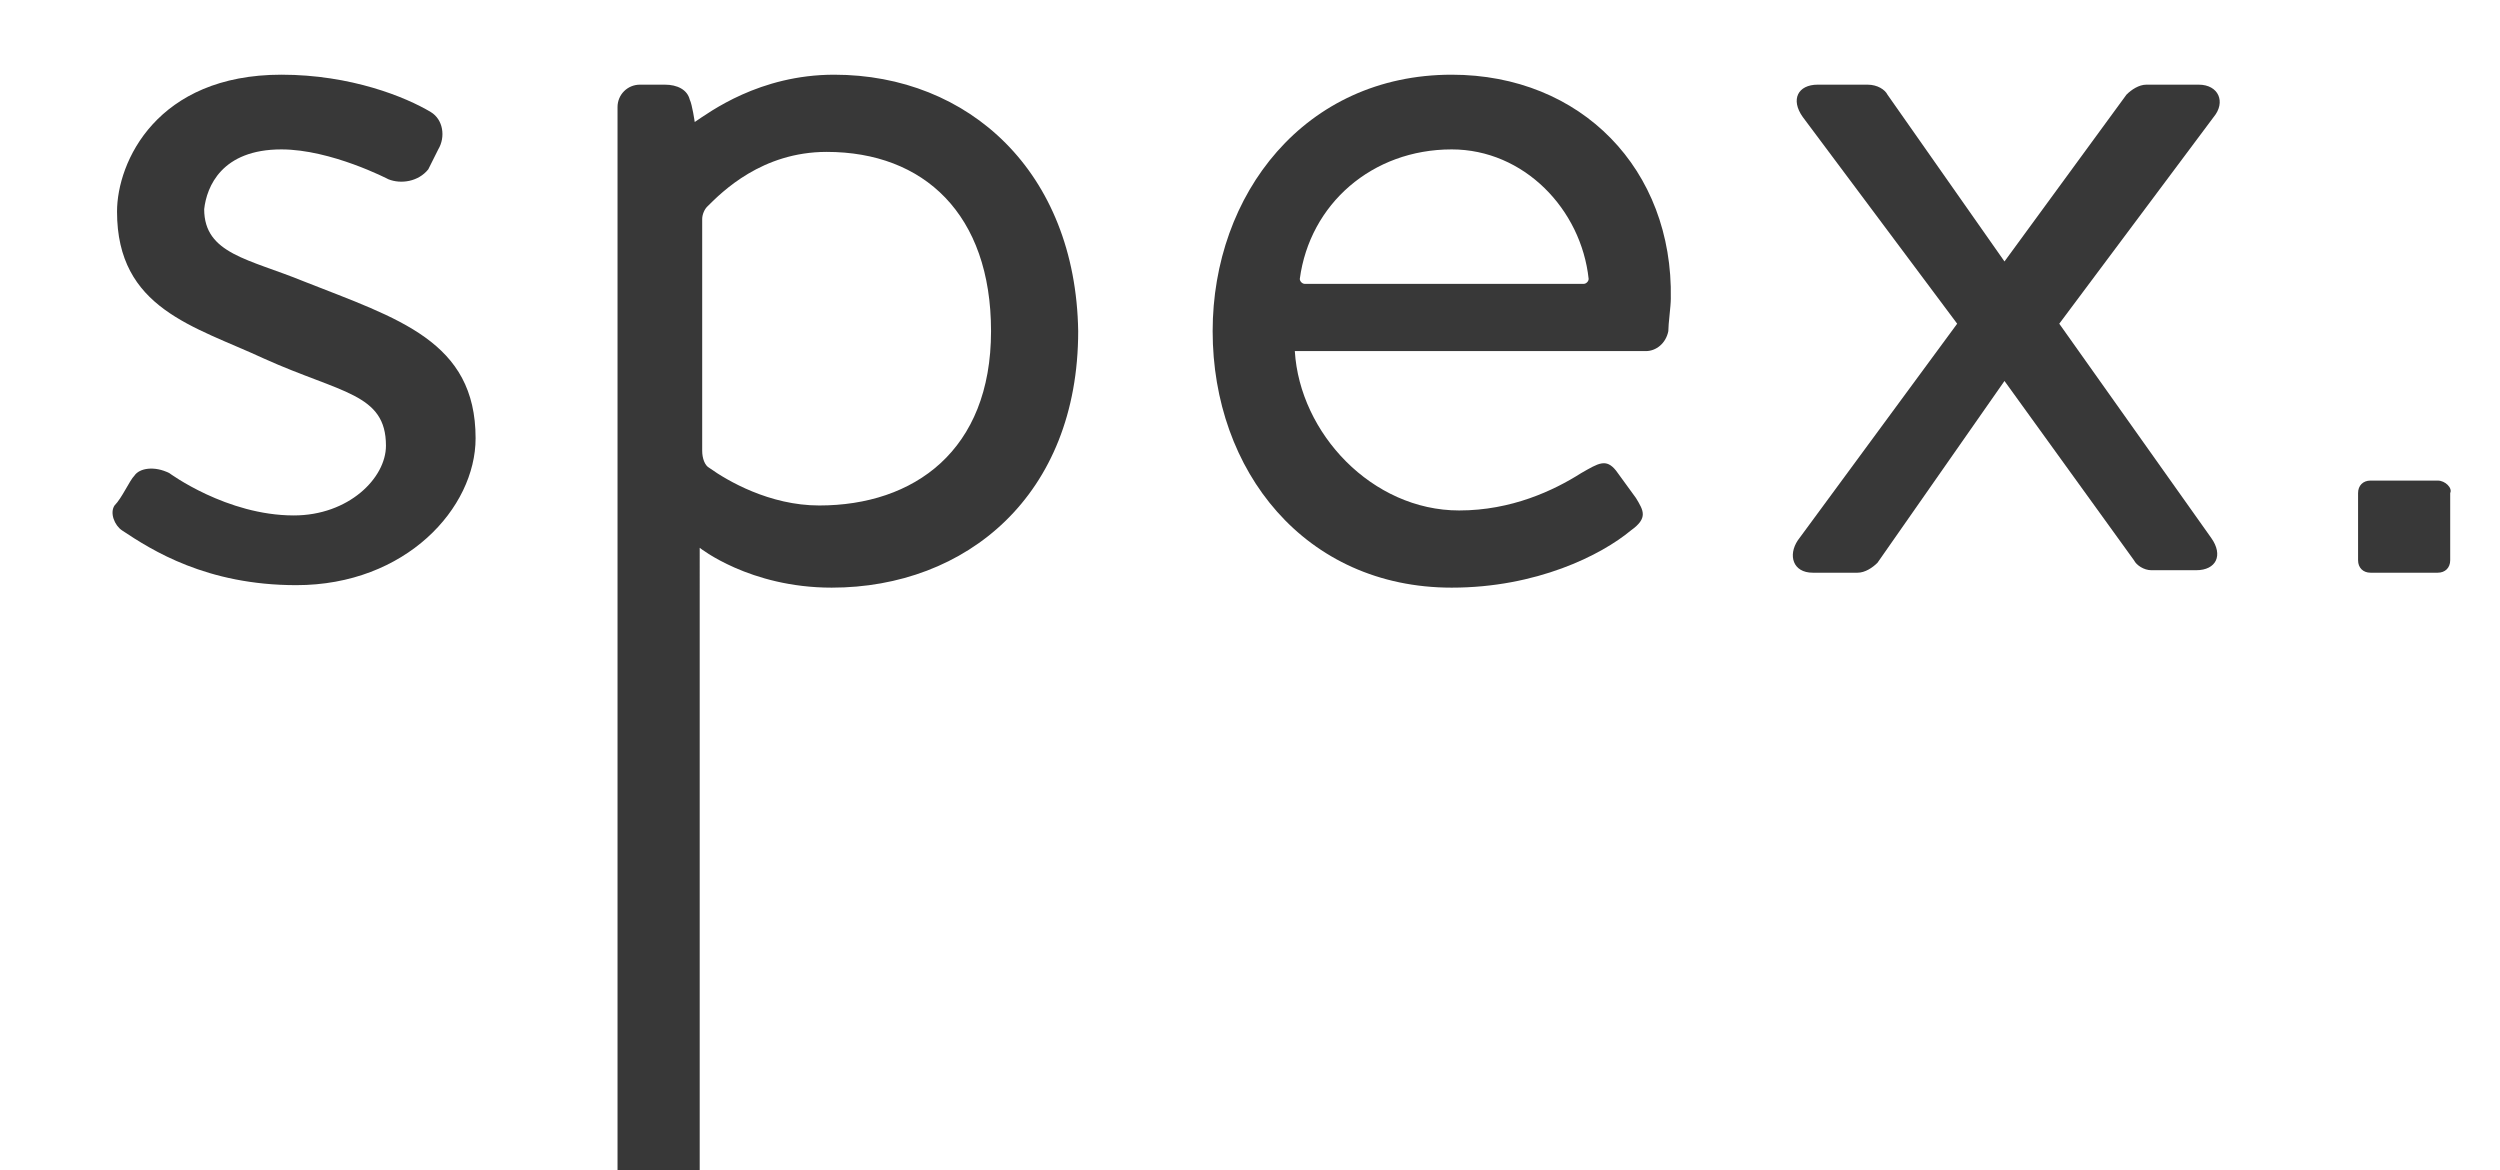 <?xml version="1.0" encoding="UTF-8"?> <!-- Generator: Adobe Illustrator 23.0.3, SVG Export Plug-In . SVG Version: 6.00 Build 0) --> <svg xmlns="http://www.w3.org/2000/svg" xmlns:xlink="http://www.w3.org/1999/xlink" id="Слой_1" x="0px" y="0px" width="100.4px" height="47px" viewBox="0 0 100.4 47" style="enable-background:new 0 0 100.4 47;" xml:space="preserve"> <style type="text/css"> .st0{clip-path:url(#SVGID_2_);} .st1{fill:#383838;} </style> <g> <defs> <rect id="SVGID_1_" width="100.4" height="47"></rect> </defs> <clipPath id="SVGID_2_"> <use xlink:href="#SVGID_1_" style="overflow:visible;"></use> </clipPath> <g class="st0"> <path class="st1" d="M12.2,11.3c-2.2-0.9-4-1.1-4-2.9C8.3,7.5,8.9,6,11.3,6c2,0,4.3,1.2,4.3,1.2c0.5,0.2,1.2,0.1,1.6-0.4 c0.1-0.2,0.3-0.6,0.4-0.8c0.3-0.5,0.2-1.2-0.3-1.5c-1-0.6-3.2-1.5-6-1.5c-5,0-6.6,3.5-6.6,5.5c0,3.9,3.1,4.6,5.9,5.9 c3.1,1.4,4.9,1.4,4.9,3.5c0,1.3-1.5,2.8-3.7,2.8c-2.7,0-5-1.7-5-1.7c-0.6-0.3-1.2-0.2-1.4,0.1c-0.2,0.2-0.5,0.9-0.8,1.2 c-0.2,0.3,0,0.8,0.3,1c1.2,0.8,3.4,2.2,7,2.2c4.4,0,7.2-3.1,7.2-5.9C19.1,13.7,16,12.8,12.2,11.3z"></path> <path class="st1" d="M33.5,3c-3,0-5,1.5-5.6,1.9c0,0,0,0,0,0s-0.1-0.7-0.2-0.9c-0.1-0.4-0.5-0.6-1-0.6h-1c-0.5,0-0.9,0.4-0.9,0.9 v62.7c0,0.5,0.4,0.9,0.9,0.9h1.5c0.5,0,0.9-0.4,0.9-0.9V22c0,0,2,1.6,5.3,1.6c5.4,0,9.9-3.7,9.9-10.3C43.2,6.9,38.9,3,33.5,3z M32.9,20.3c-2,0-3.7-1-4.4-1.5c-0.2-0.1-0.3-0.4-0.3-0.7V8.8c0-0.2,0.1-0.4,0.2-0.5c0.6-0.6,2.2-2.2,4.8-2.2 c3.9,0,6.6,2.5,6.6,7.2C39.8,18.1,36.7,20.3,32.9,20.3z"></path> <path class="st1" d="M58.3,3c-5.9,0-9.6,4.8-9.6,10.3c0,5.6,3.7,10.3,9.6,10.3c3.4,0,6-1.3,7.2-2.3c0.7-0.5,0.5-0.8,0.2-1.3 c-0.3-0.4-0.5-0.7-0.8-1.1c-0.4-0.5-0.7-0.3-1.4,0.1c-1.1,0.7-2.8,1.5-4.9,1.5c-3.5,0-6.4-3.1-6.6-6.4h14.1c0.4,0,0.8-0.3,0.9-0.8 c0-0.3,0.1-1,0.1-1.3C67.2,6.8,63.5,3,58.3,3z M52.4,11.4c-0.1,0-0.2-0.1-0.2-0.2C52.6,8.2,55.1,6,58.3,6c2.9,0,5.2,2.4,5.5,5.2 c0,0.1-0.1,0.2-0.2,0.2H52.4z"></path> <path class="st1" d="M82.7,13l6.2-8.3c0.5-0.6,0.2-1.3-0.6-1.3h-2.1c-0.3,0-0.6,0.2-0.8,0.4l-4.9,6.7h0l-4.7-6.7 c-0.1-0.2-0.4-0.4-0.8-0.4H73c-0.8,0-1.1,0.6-0.6,1.3l6.2,8.3l-6.4,8.7c-0.4,0.6-0.2,1.3,0.6,1.3h1.8c0.3,0,0.6-0.2,0.8-0.4 l5.1-7.3h0l5.2,7.2c0.1,0.2,0.4,0.4,0.7,0.4h1.8c0.8,0,1.1-0.6,0.6-1.3L82.7,13z"></path> <path class="st1" d="M97.9,19.3h-2.7c-0.3,0-0.5,0.2-0.5,0.5v2.7c0,0.3,0.2,0.5,0.5,0.5h2.7c0.3,0,0.5-0.2,0.5-0.5v-2.7 C98.5,19.6,98.2,19.3,97.9,19.3z"></path> </g> </g> </svg> 